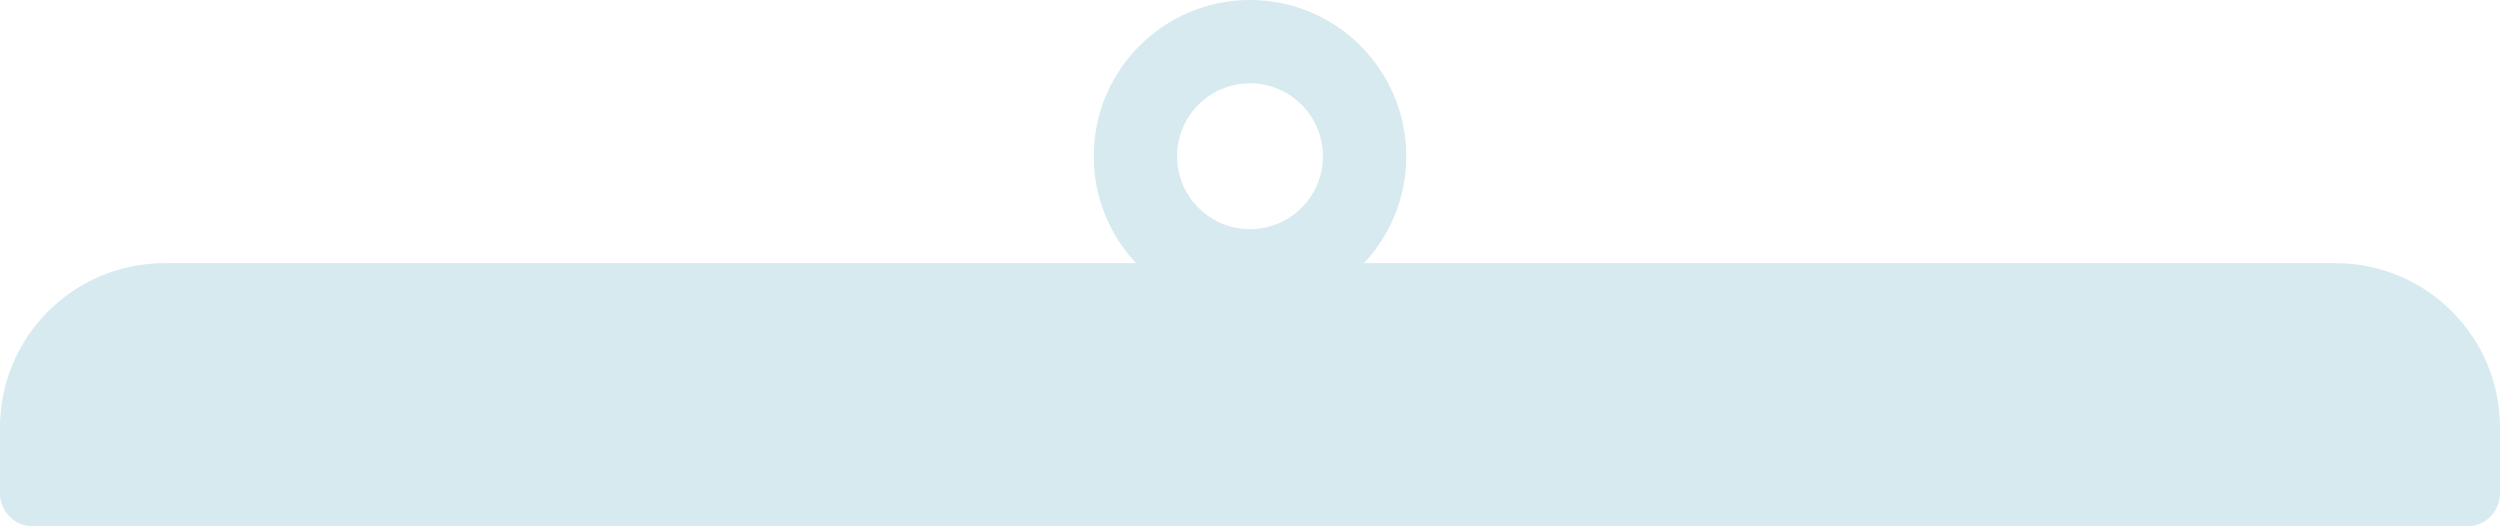 <svg width="304" height="64" viewBox="0 0 304 64" fill="none" xmlns="http://www.w3.org/2000/svg">
<path fill-rule="evenodd" clip-rule="evenodd" d="M165.856 32C169.046 28.601 171 24.029 171 19C171 8.507 162.493 0 152 0C141.507 0 133 8.507 133 19C133 24.029 134.954 28.601 138.144 32H20C8.954 32 0 40.954 0 52V60C0 62.209 1.791 64 4 64H300C302.209 64 304 62.209 304 60V52C304 40.954 295.046 32 284 32H165.856ZM160.867 19C160.867 23.897 156.897 27.867 152 27.867C147.103 27.867 143.133 23.897 143.133 19C143.133 14.103 147.103 10.133 152 10.133C156.897 10.133 160.867 14.103 160.867 19Z" fill="#D6EAF0"/>
</svg>

